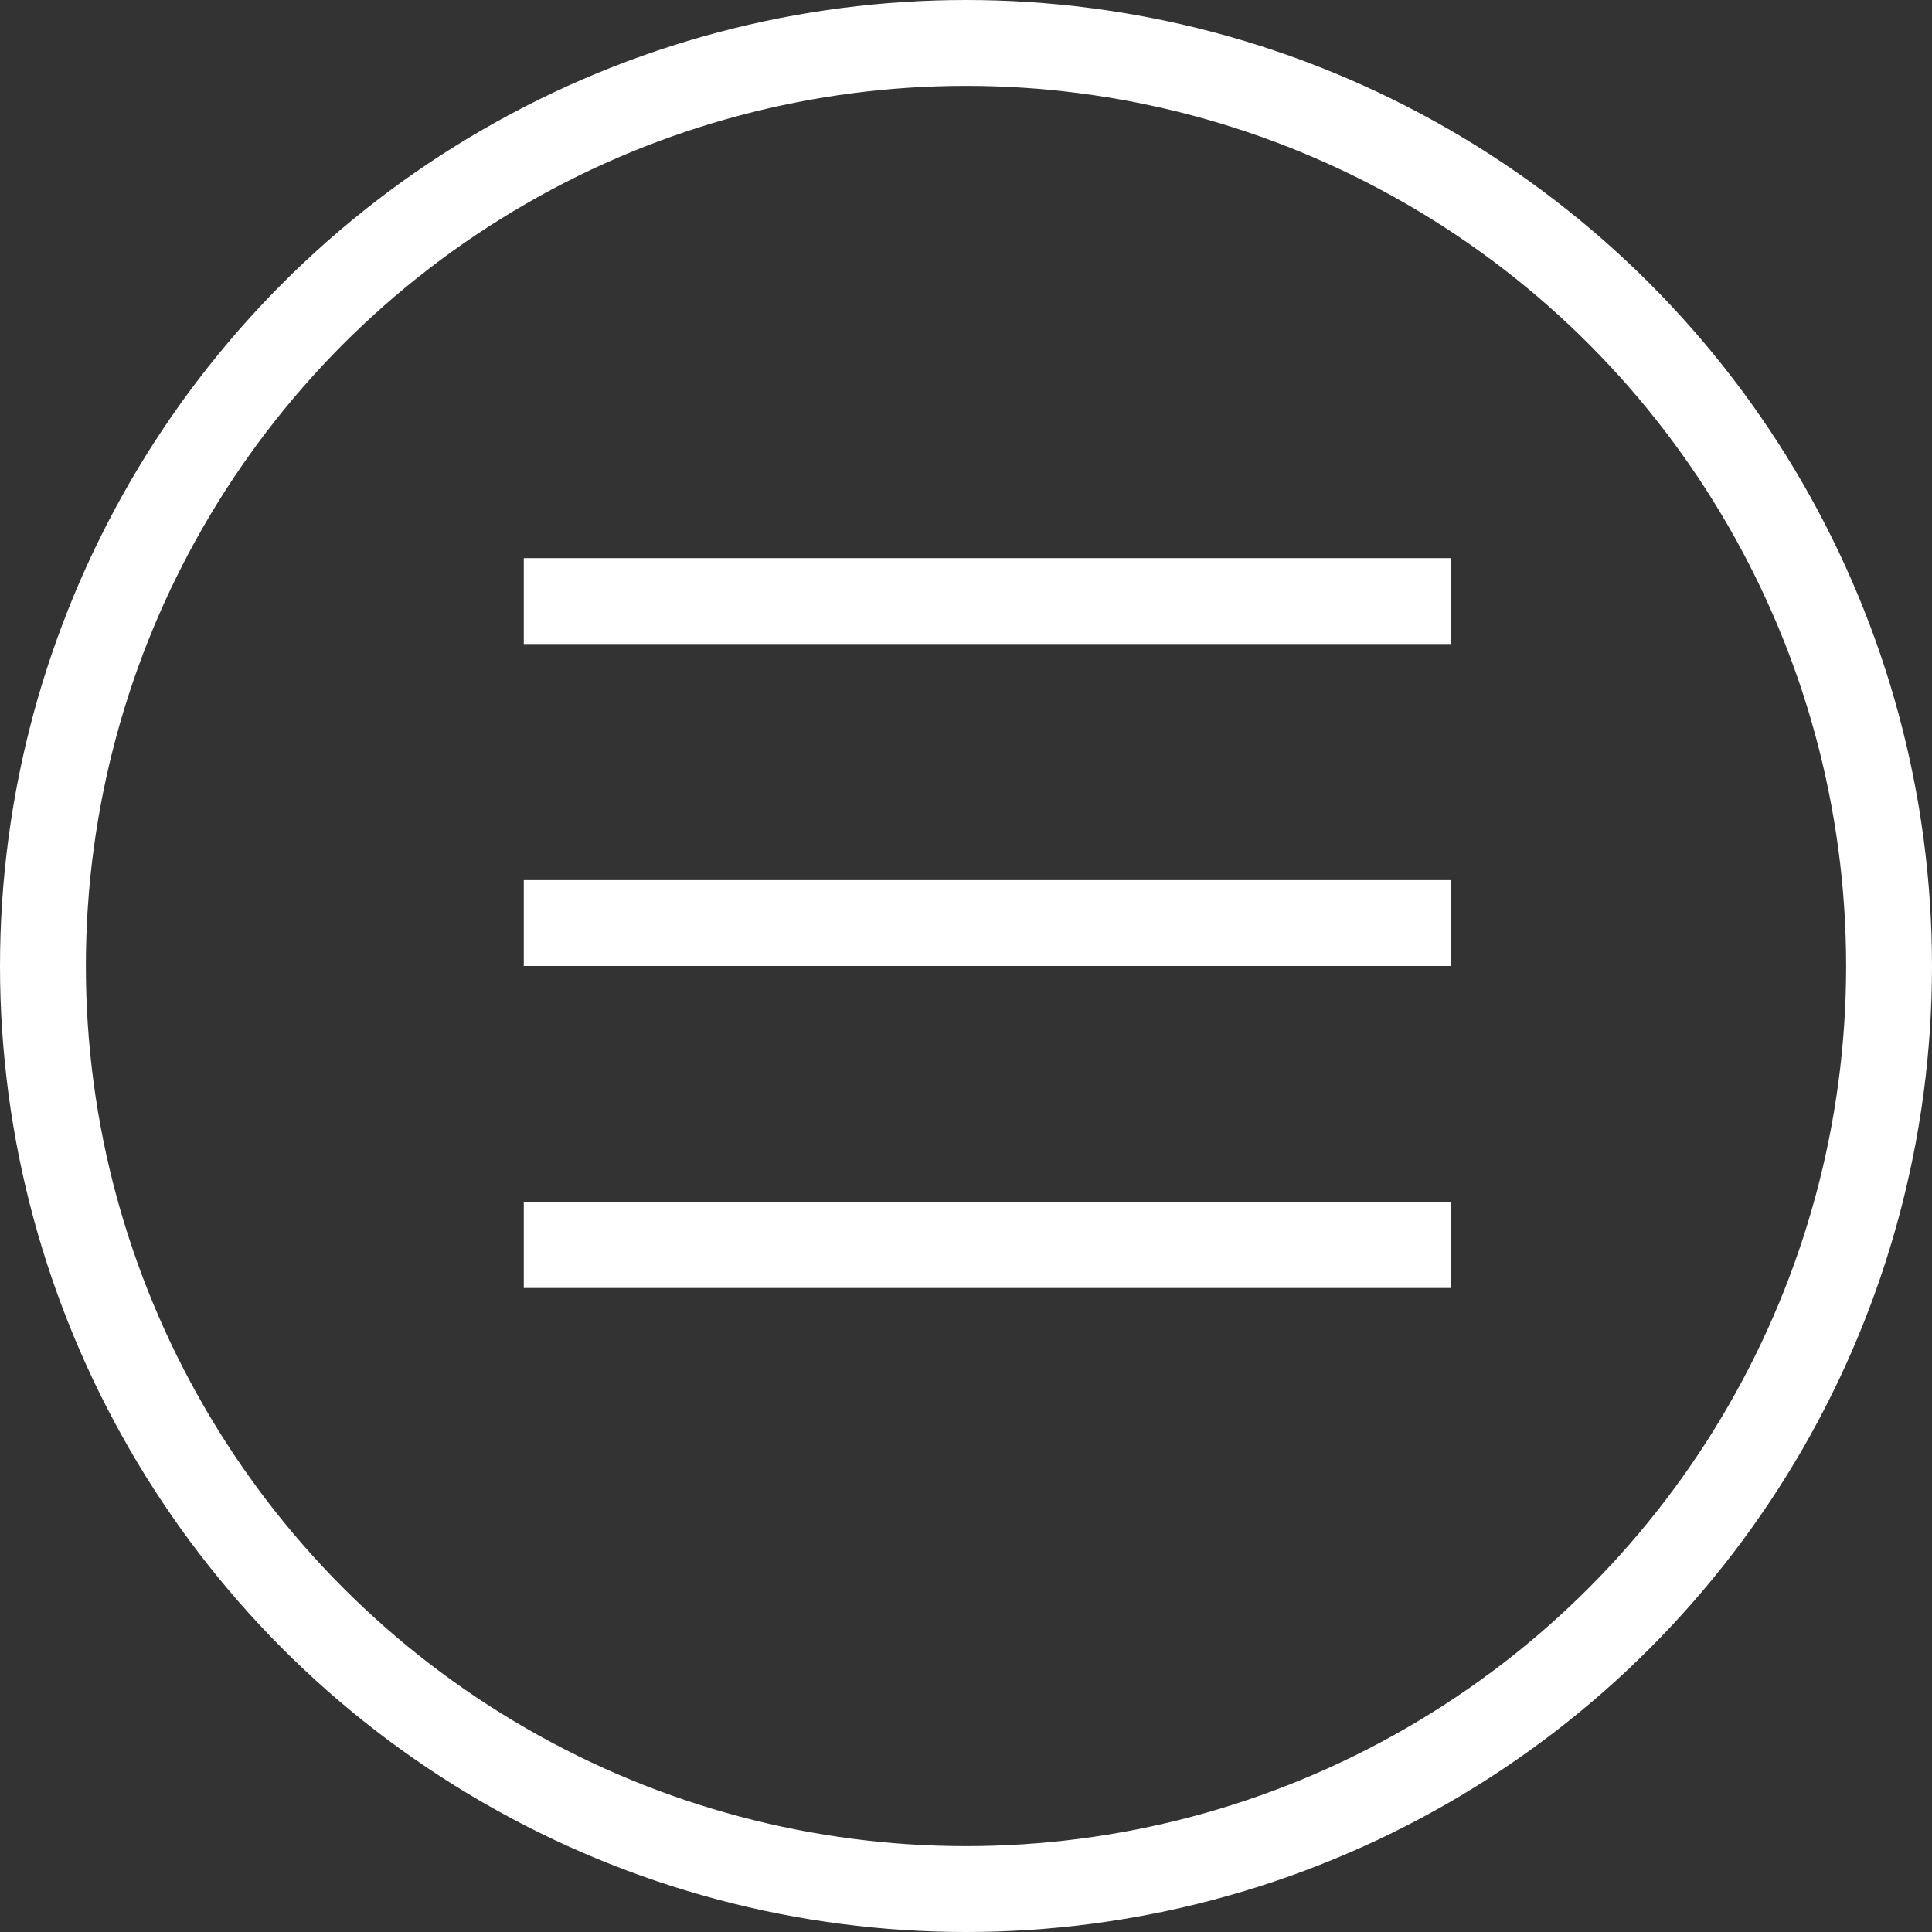<?xml version="1.0" encoding="UTF-8"?> <!-- Generator: Adobe Illustrator 21.0.0, SVG Export Plug-In . SVG Version: 6.00 Build 0) --> <svg xmlns="http://www.w3.org/2000/svg" xmlns:xlink="http://www.w3.org/1999/xlink" id="Слой_1" x="0px" y="0px" viewBox="0 0 45 45" style="enable-background:new 0 0 45 45;" xml:space="preserve"><rect x="0" y="0" width="45" height="45" fill="#333333" stroke="none"/> <style type="text/css"> .st0{fill:none;stroke:#FFFFFF;stroke-width:2;} </style> <circle class="st0" cx="22.5" cy="22.5" r="21.5"></circle> <line class="st0" x1="12.2" y1="14" x2="33.8" y2="14"></line> <line class="st0" x1="12.2" y1="21.5" x2="33.8" y2="21.5"></line> <line class="st0" x1="12.2" y1="29" x2="33.8" y2="29"></line> </svg> 